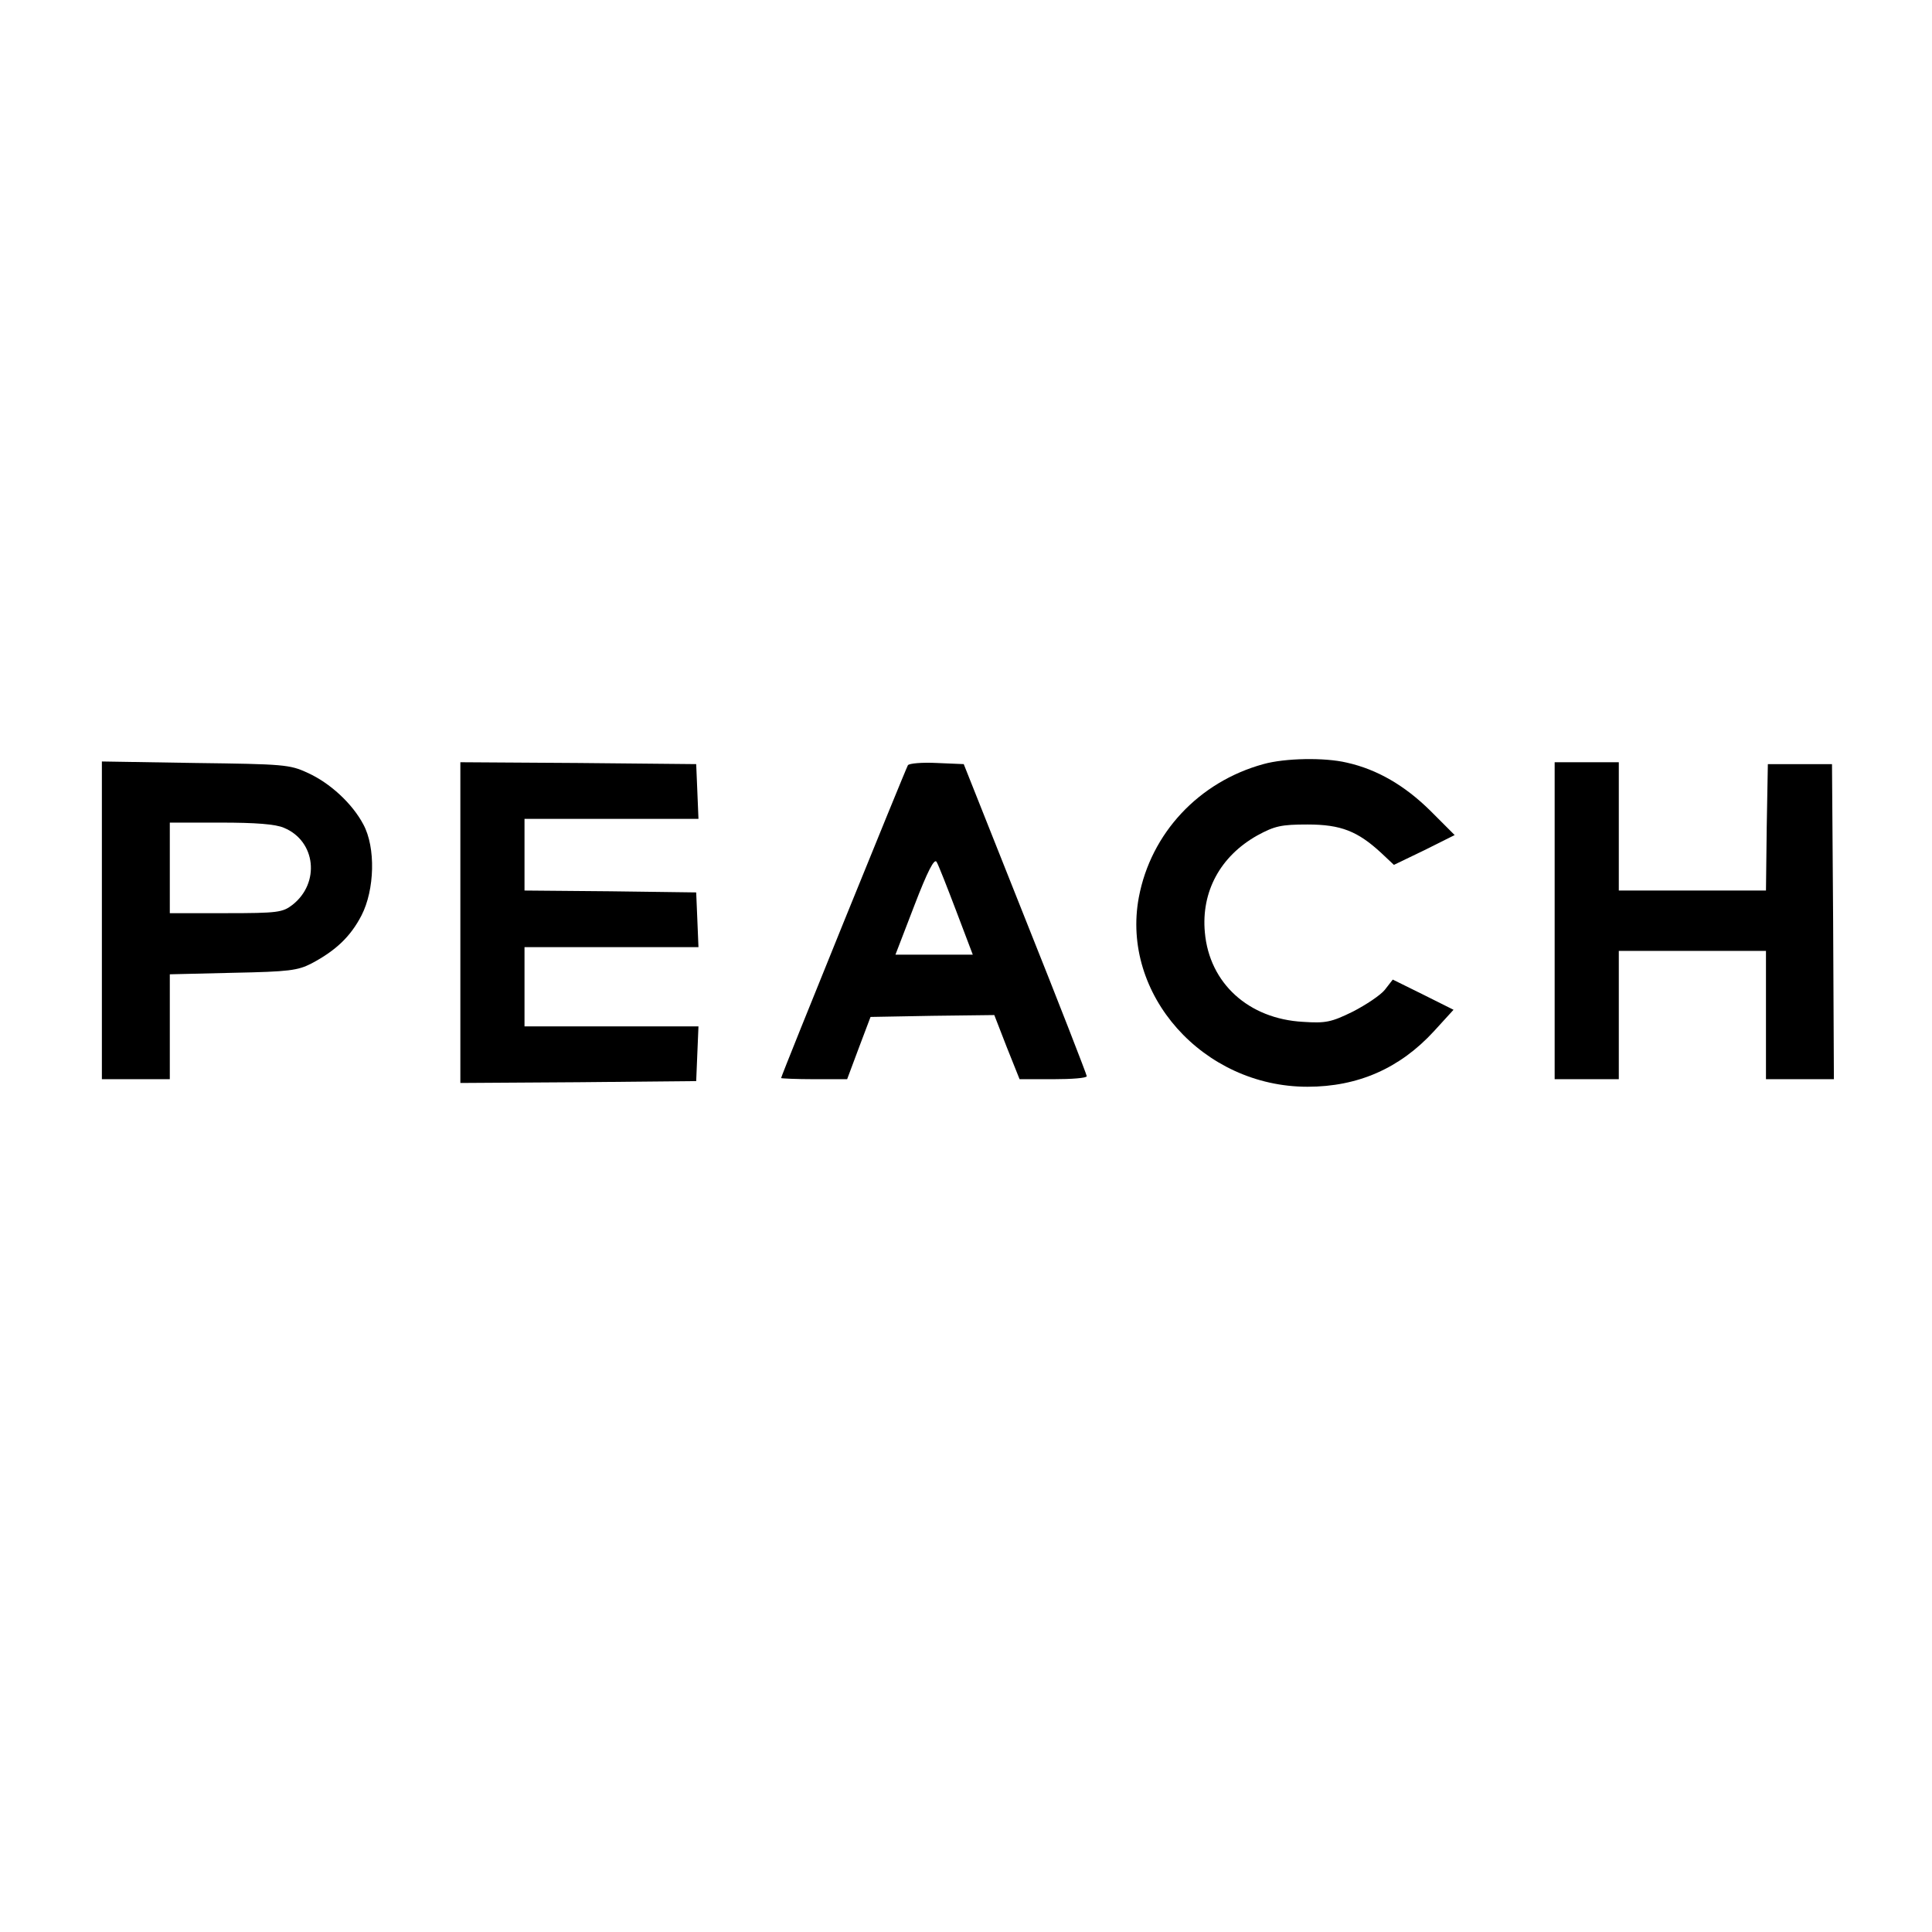 <?xml version="1.0" standalone="no"?>
<!DOCTYPE svg PUBLIC "-//W3C//DTD SVG 20010904//EN"
 "http://www.w3.org/TR/2001/REC-SVG-20010904/DTD/svg10.dtd">
<svg version="1.0" xmlns="http://www.w3.org/2000/svg"
 width="512pt" height="512pt" viewBox="0 0 512 512"
 preserveAspectRatio="xMidYMid meet">
<g transform="translate(0,512) scale(0.1,-0.1)"
fill="#000000" stroke="none">
<path d="M3348 3095 c-171 -47 -298 -183 -330 -353 -48 -257 170 -502 447
-502 134 0 245 49 335 147 l52 57 -80 40 -81 40 -21 -27 c-11 -14 -50 -40 -85
-58 -57 -28 -72 -31 -132 -27 -144 8 -248 102 -260 237 -10 108 41 202 139
257 46 25 63 29 133 29 89 0 133 -18 195 -75 l34 -32 81 39 80 40 -65 65 c-67
66 -140 109 -221 127 -59 14 -164 12 -221 -4z"/>
<path d="M270 2681 l0 -421 90 0 90 0 0 139 0 139 168 4 c149 3 171 6 208 25
64 34 103 71 132 127 35 68 38 180 5 241 -29 55 -88 110 -148 137 -47 22 -64
23 -297 26 l-248 4 0 -421z m483 245 c84 -35 96 -146 22 -204 -26 -20 -39 -22
-176 -22 l-149 0 0 120 0 120 135 0 c92 0 146 -4 168 -14z"/>
<path d="M1220 2675 l0 -425 313 2 312 3 3 73 3 72 -231 0 -230 0 0 105 0 105
230 0 231 0 -3 73 -3 72 -227 3 -228 2 0 95 0 95 230 0 231 0 -3 73 -3 72
-312 3 -313 2 0 -425z"/>
<path d="M2406 3092 c-6 -10 -336 -823 -336 -829 0 -1 39 -3 88 -3 l87 0 31
83 31 82 164 3 164 2 33 -85 34 -85 89 0 c49 0 89 3 89 8 0 4 -73 192 -163
417 l-163 410 -71 3 c-39 2 -74 -1 -77 -6z m128 -386 l44 -116 -103 0 -102 0
50 130 c35 91 53 126 59 116 5 -8 28 -67 52 -130z"/>
<path d="M4120 2680 l0 -420 85 0 85 0 0 170 0 170 195 0 195 0 0 -170 0 -170
90 0 90 0 -2 418 -3 417 -85 0 -85 0 -3 -167 -2 -168 -195 0 -195 0 0 170 0
170 -85 0 -85 0 0 -420z"/>
</g>
</svg>
